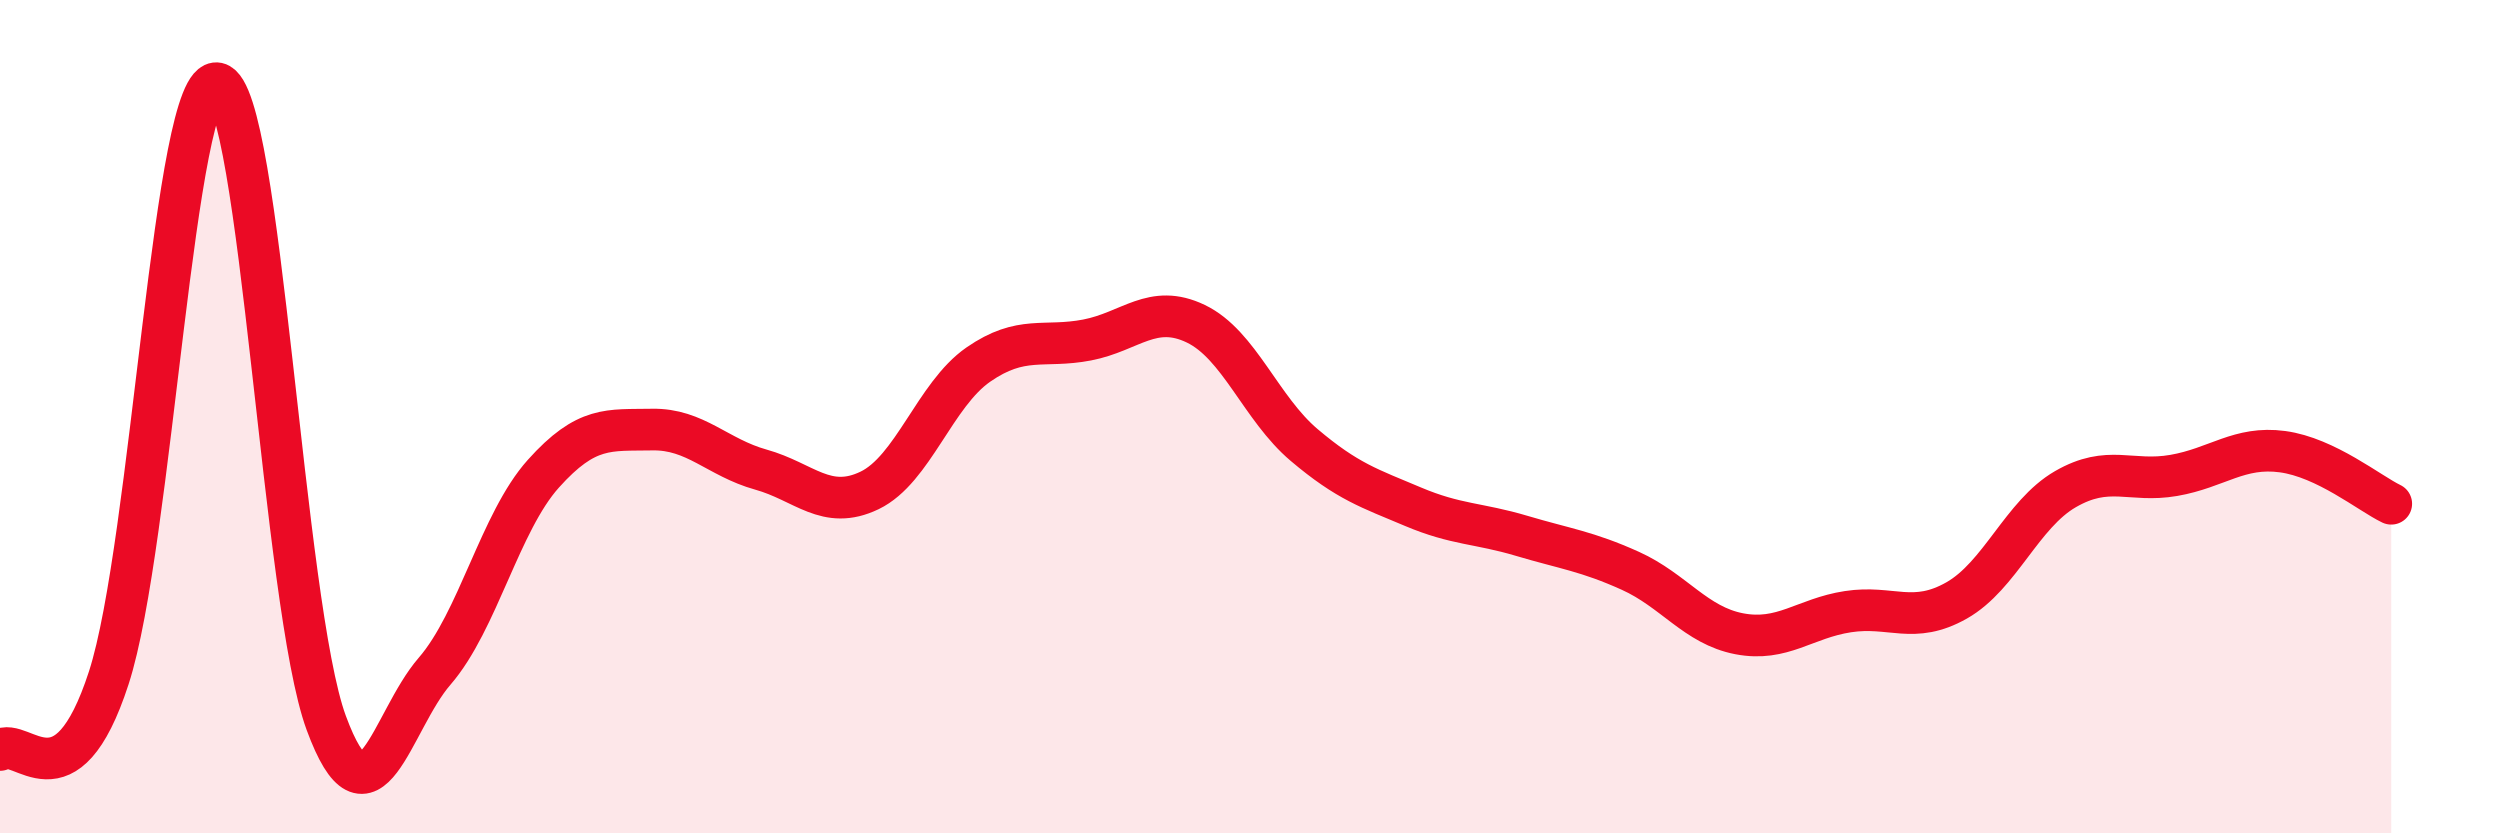 
    <svg width="60" height="20" viewBox="0 0 60 20" xmlns="http://www.w3.org/2000/svg">
      <path
        d="M 0,18 C 0.52,17.65 1.57,19.47 2.61,16.27 C 3.65,13.07 4.18,1.78 5.22,2 C 6.26,2.22 6.79,14.53 7.83,17.35 C 8.87,20.17 9.39,17.31 10.43,16.11 C 11.47,14.91 12,12.53 13.04,11.37 C 14.08,10.21 14.61,10.33 15.65,10.31 C 16.69,10.29 17.22,10.98 18.26,11.27 C 19.3,11.56 19.83,12.27 20.87,11.77 C 21.91,11.27 22.44,9.47 23.48,8.75 C 24.52,8.03 25.05,8.36 26.09,8.16 C 27.13,7.96 27.66,7.27 28.7,7.77 C 29.74,8.27 30.26,9.8 31.3,10.68 C 32.34,11.56 32.87,11.72 33.91,12.16 C 34.95,12.6 35.48,12.55 36.52,12.86 C 37.56,13.17 38.09,13.23 39.13,13.7 C 40.17,14.17 40.7,15.01 41.74,15.21 C 42.78,15.41 43.31,14.84 44.35,14.68 C 45.39,14.52 45.92,15 46.96,14.41 C 48,13.82 48.53,12.34 49.57,11.74 C 50.61,11.14 51.13,11.59 52.17,11.41 C 53.21,11.23 53.74,10.7 54.78,10.84 C 55.82,10.98 56.87,11.84 57.39,12.09L57.39 20L0 20Z"
        fill="#EB0A25"
        opacity="0.1"
        stroke-linecap="round"
        stroke-linejoin="round"
      />
      <path
        d="M 0,18 C 0.52,17.65 1.57,19.47 2.61,16.27 C 3.65,13.07 4.18,1.78 5.22,2 C 6.26,2.22 6.79,14.53 7.83,17.35 C 8.87,20.17 9.39,17.31 10.43,16.11 C 11.47,14.91 12,12.53 13.04,11.37 C 14.08,10.21 14.61,10.33 15.65,10.31 C 16.69,10.29 17.22,10.98 18.26,11.27 C 19.3,11.56 19.83,12.27 20.87,11.77 C 21.91,11.27 22.44,9.47 23.48,8.75 C 24.52,8.03 25.05,8.36 26.09,8.16 C 27.13,7.96 27.66,7.27 28.7,7.77 C 29.74,8.27 30.26,9.8 31.3,10.68 C 32.34,11.56 32.87,11.72 33.91,12.16 C 34.95,12.6 35.48,12.55 36.52,12.86 C 37.56,13.17 38.09,13.23 39.13,13.7 C 40.17,14.17 40.7,15.01 41.74,15.21 C 42.78,15.41 43.31,14.84 44.35,14.68 C 45.39,14.52 45.92,15 46.96,14.41 C 48,13.82 48.53,12.34 49.57,11.74 C 50.61,11.14 51.13,11.59 52.17,11.41 C 53.21,11.23 53.74,10.7 54.78,10.84 C 55.82,10.98 56.87,11.84 57.39,12.09"
        stroke="#EB0A25"
        stroke-width="1"
        fill="none"
        stroke-linecap="round"
        stroke-linejoin="round"
      />
    </svg>
  